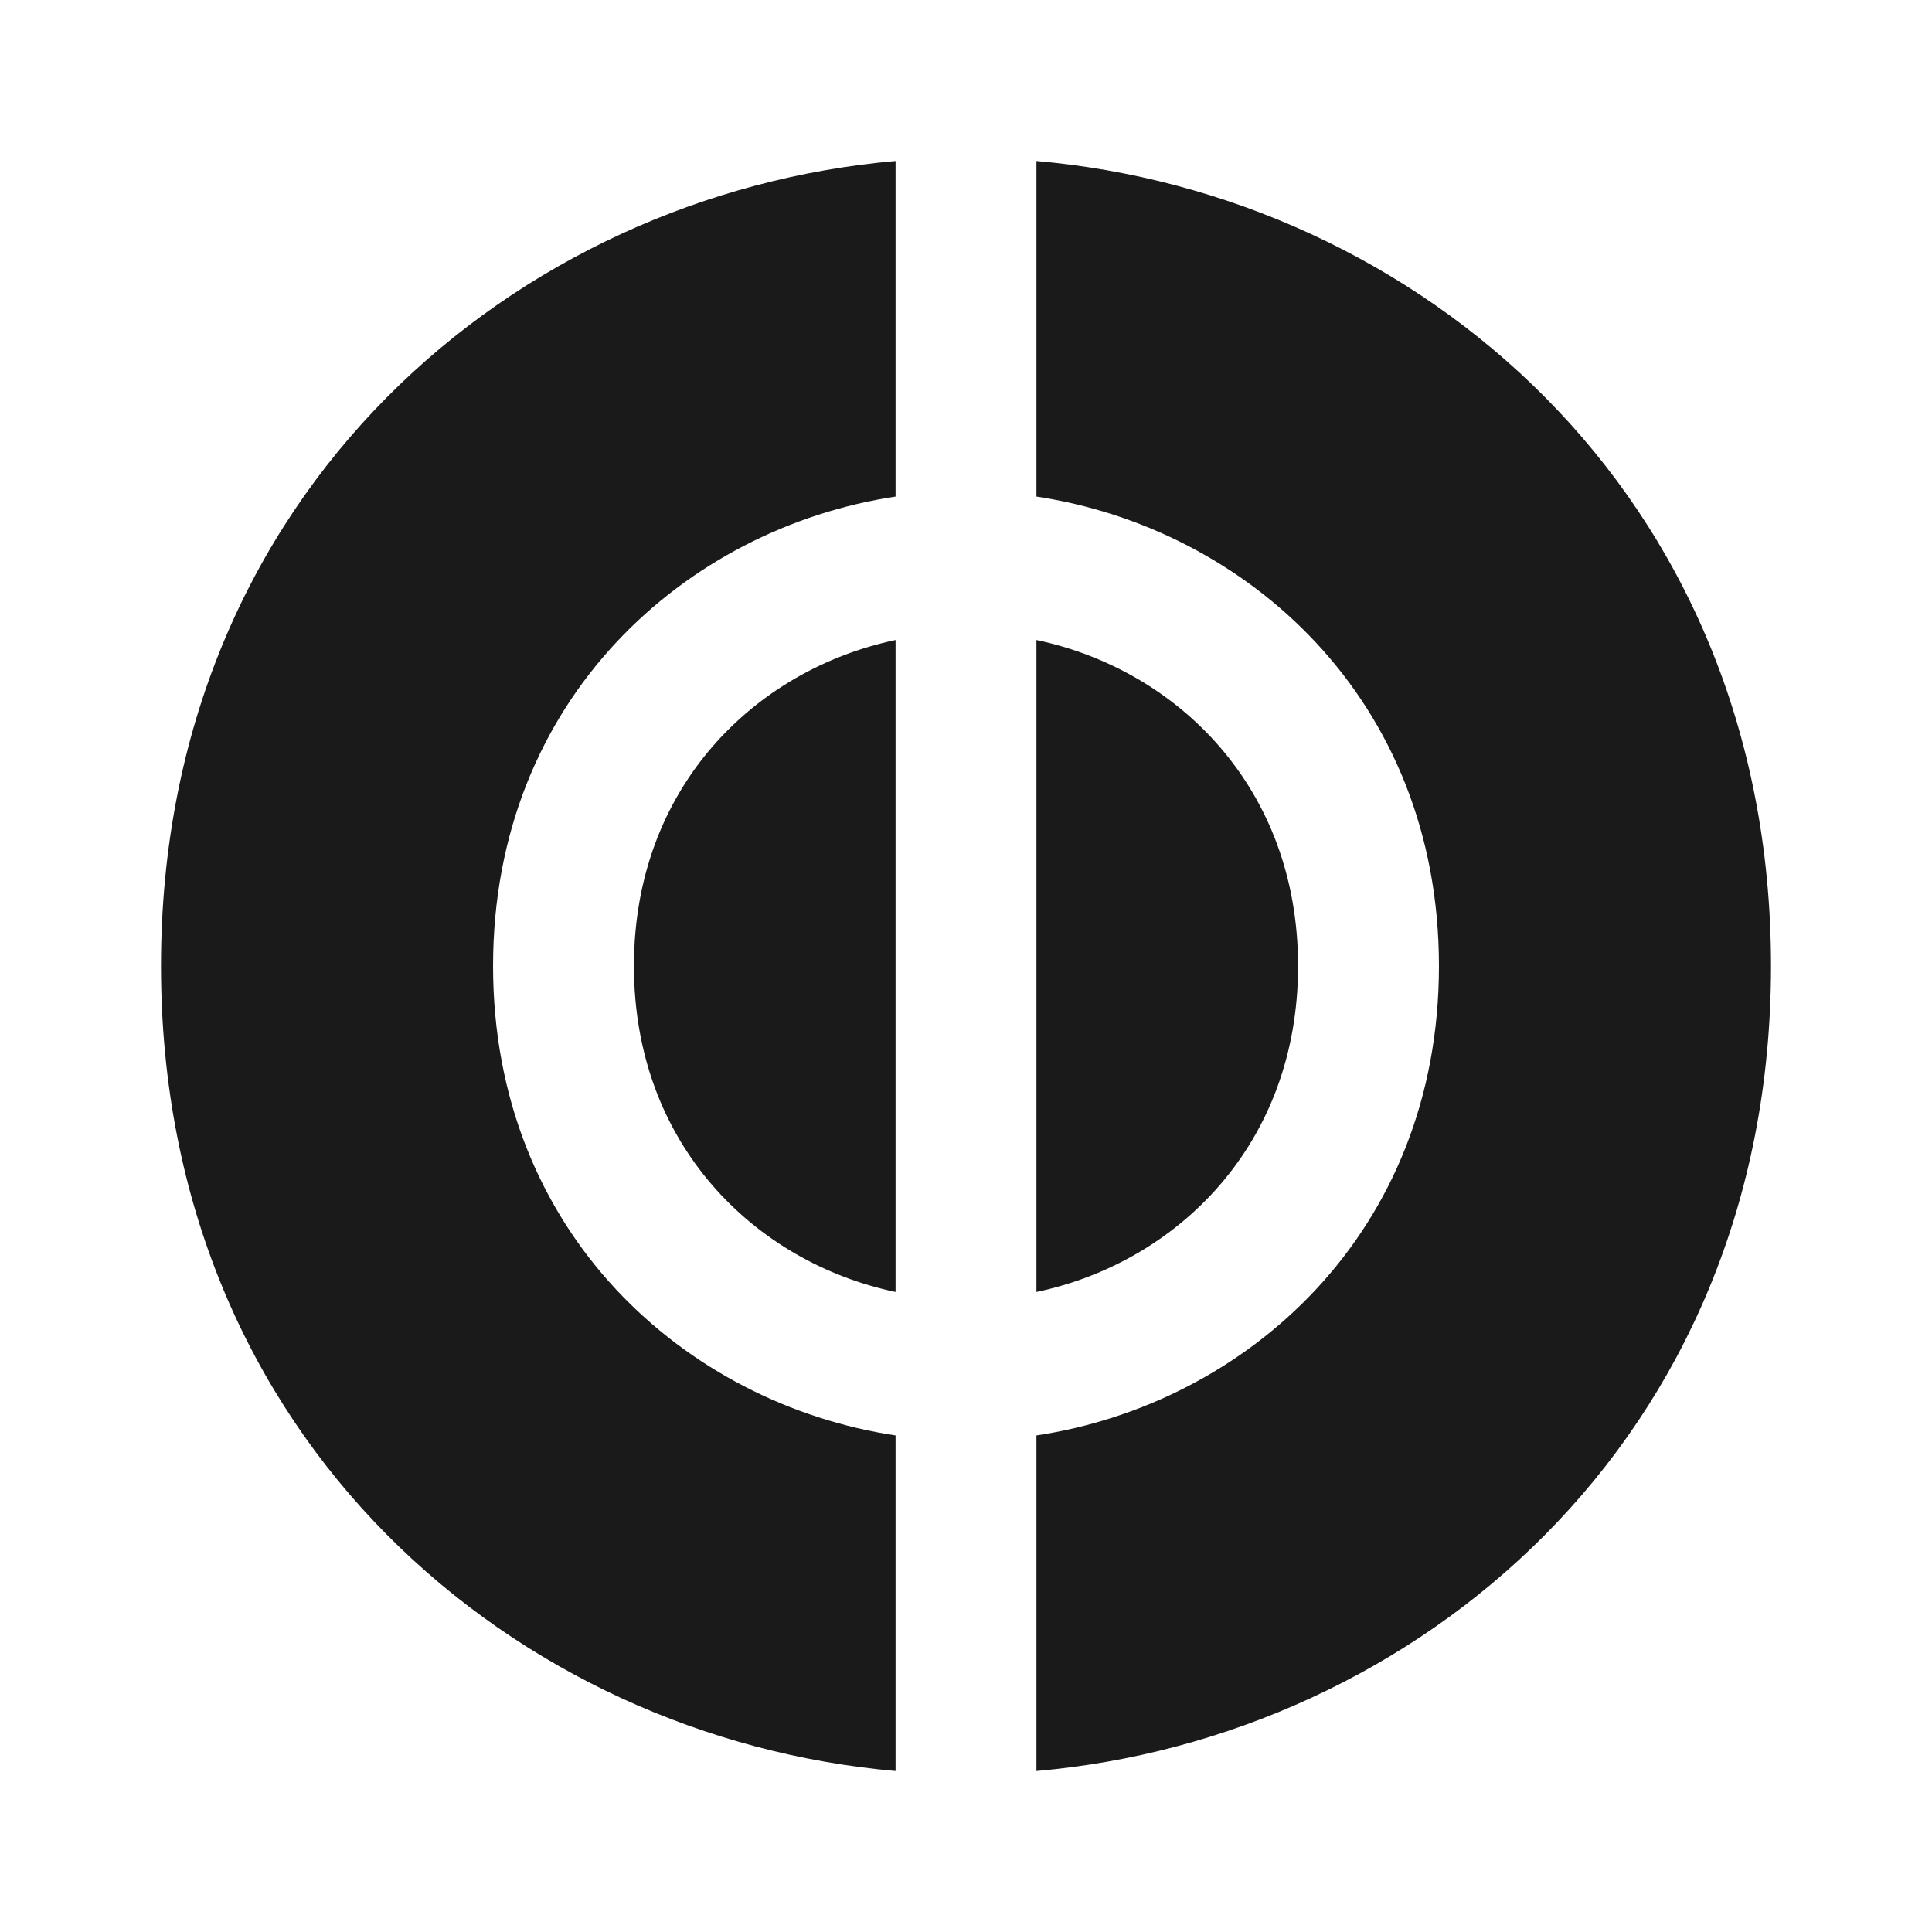 <svg width="48" height="48" viewBox="0 0 48 48" fill="none" xmlns="http://www.w3.org/2000/svg">
<path d="M32.25 24C32.25 28.435 29.247 31.362 25.75 32.099V15.901C29.247 16.638 32.25 19.565 32.25 24Z" fill="#1A1A1A"/>
<path d="M15.75 24C15.75 19.565 18.753 16.638 22.25 15.901V32.099C18.753 31.362 15.75 28.435 15.75 24Z" fill="#1A1A1A"/>
<path d="M25.75 12.337C30.951 13.121 35.75 17.357 35.75 24C35.75 30.644 30.951 34.88 25.75 35.663V44C35.134 43.18 44 35.815 44 24C44 12.185 35.134 4.82 25.75 4V12.337Z" fill="#1A1A1A"/>
<path d="M22.25 35.663C17.049 34.88 12.25 30.644 12.25 24C12.25 17.357 17.049 13.121 22.25 12.337V4C12.866 4.82 4 12.185 4 24C4 35.815 12.866 43.18 22.25 44V35.663Z" fill="#1A1A1A"/>
</svg>
